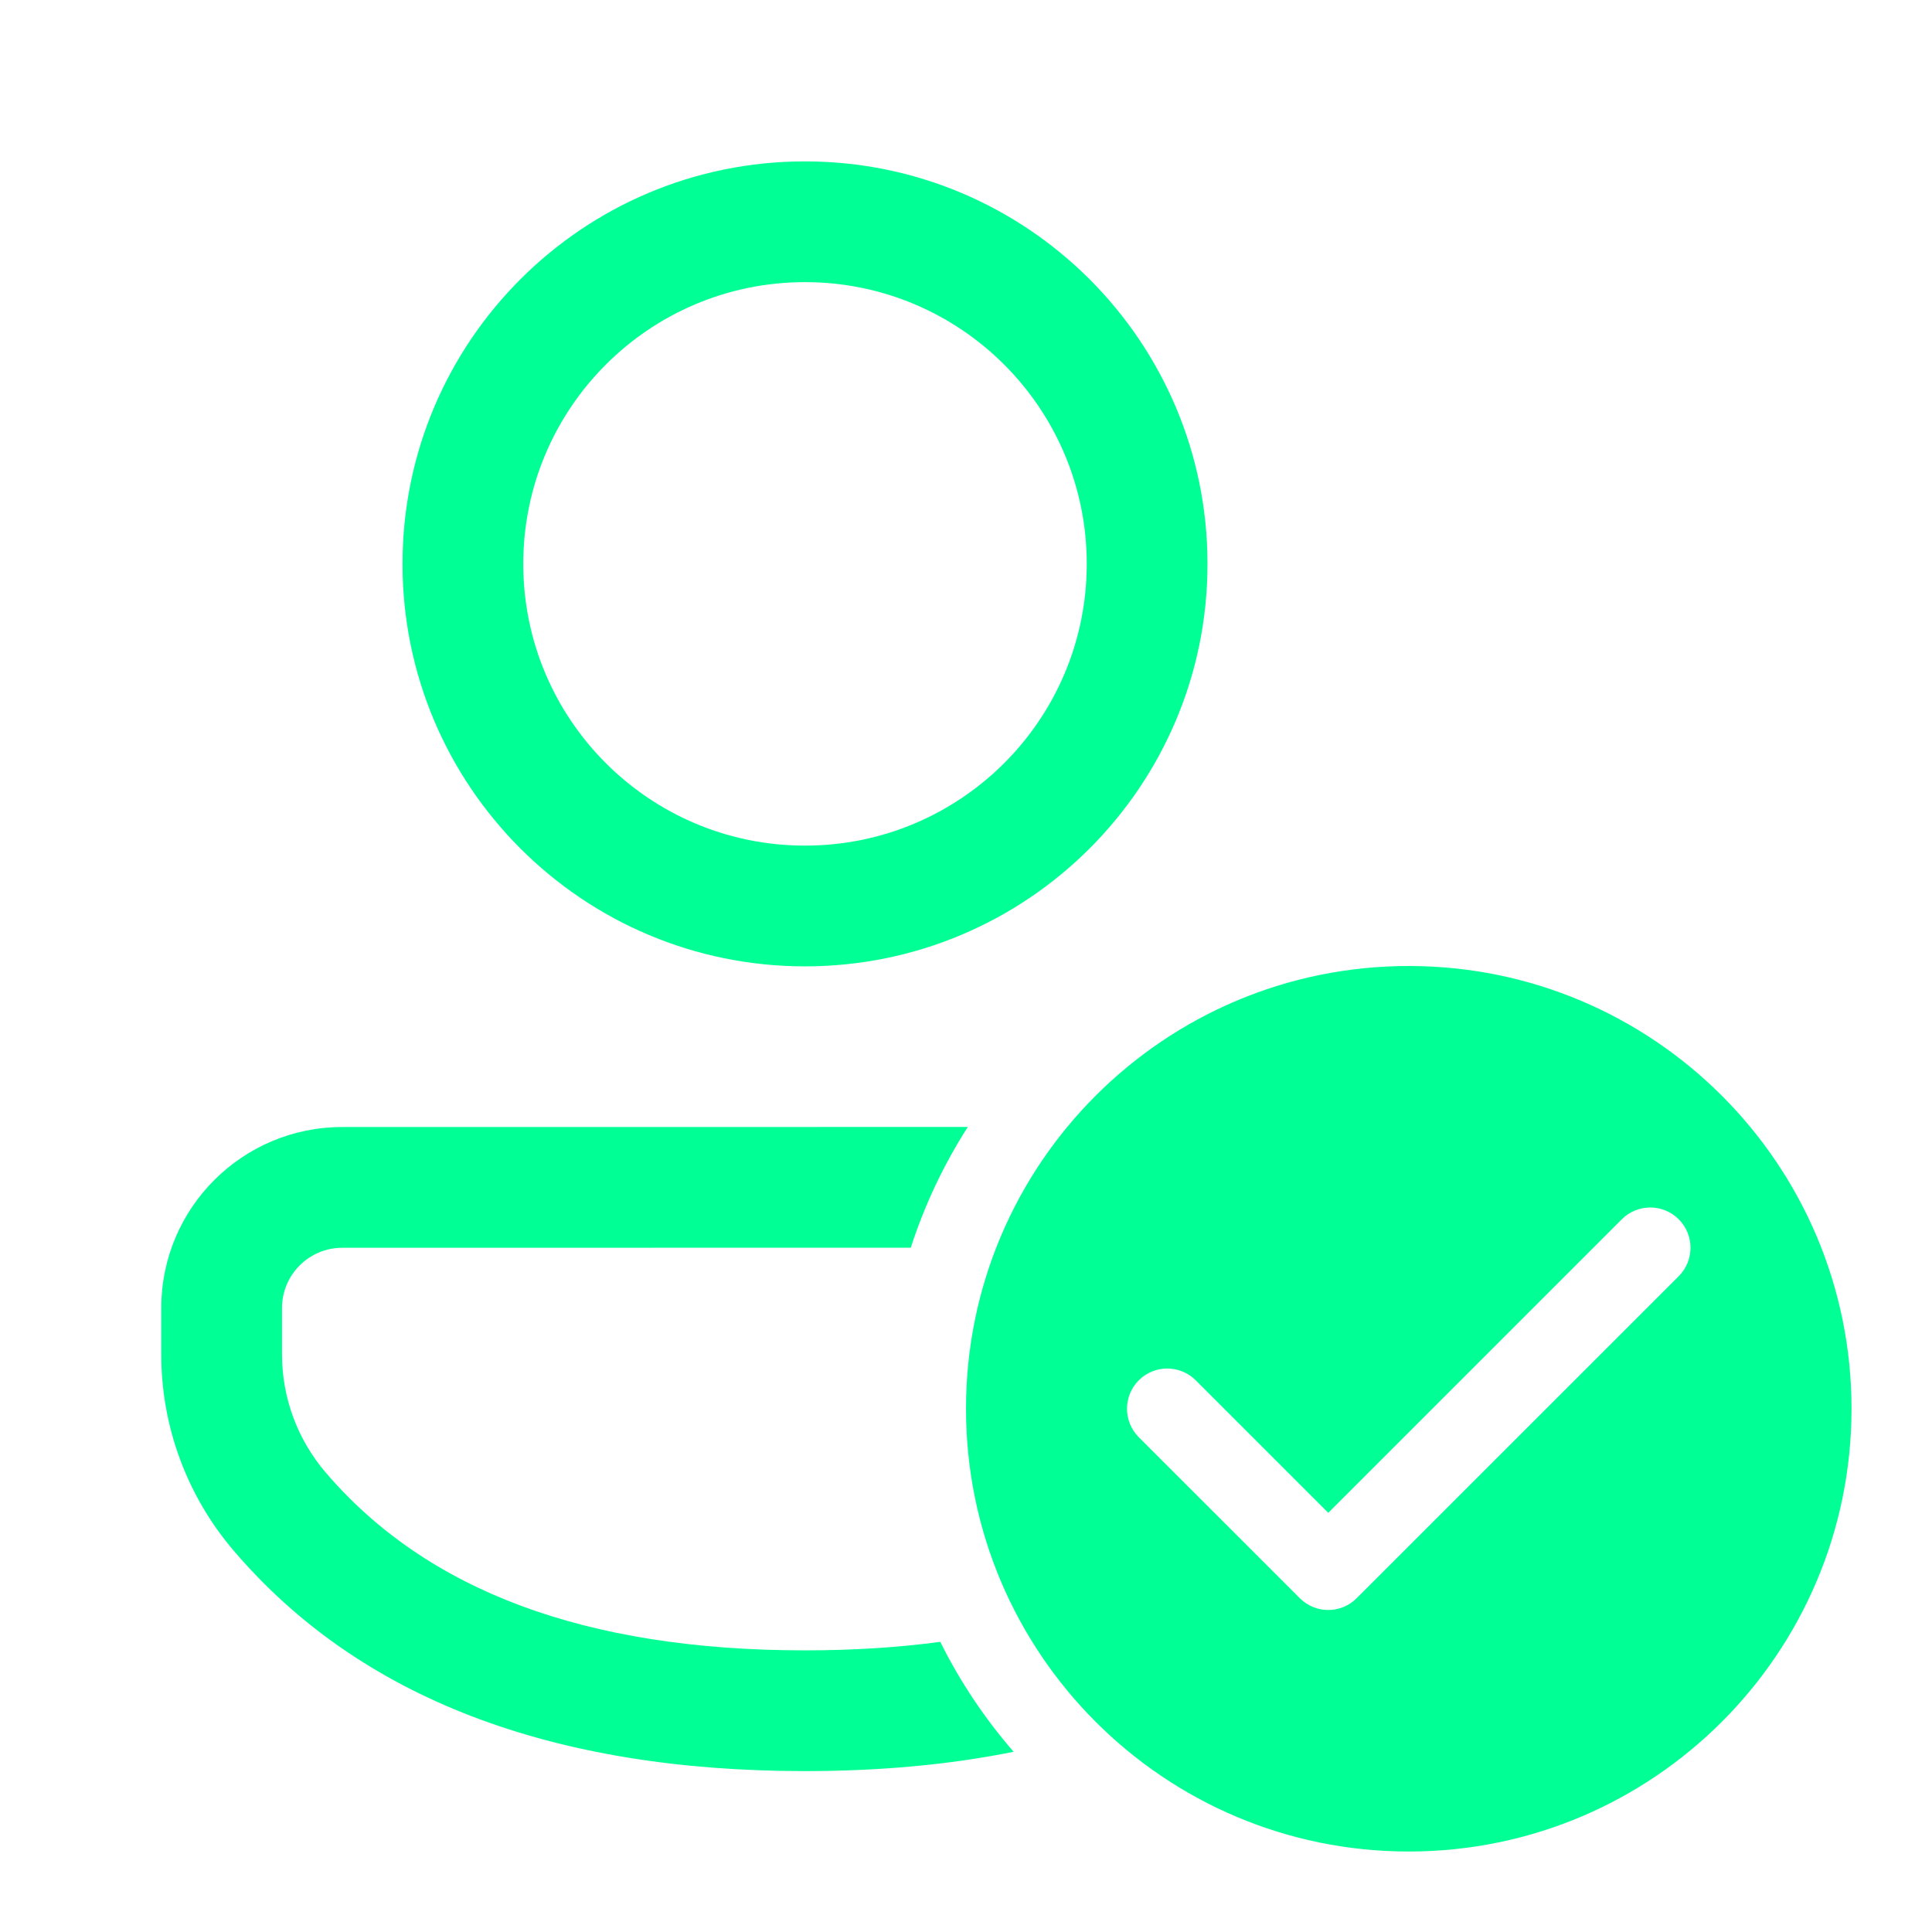<svg width="32" height="32" viewBox="0 0 32 32" fill="none" xmlns="http://www.w3.org/2000/svg">
<path d="M23.333 16C27.383 16 30.667 19.283 30.667 23.333C30.667 27.383 27.383 30.667 23.333 30.667C19.283 30.667 16 27.383 16 23.333C16 19.283 19.283 16 23.333 16ZM19.805 22.862C19.544 22.602 19.122 22.602 18.862 22.862C18.602 23.122 18.602 23.544 18.862 23.805L21.529 26.471C21.789 26.732 22.211 26.732 22.471 26.471L27.805 21.138C28.065 20.878 28.065 20.456 27.805 20.195C27.544 19.935 27.122 19.935 26.862 20.195L22 25.057L19.805 22.862ZM16.03 18.666C15.634 19.284 15.315 19.955 15.085 20.666L5.67 20.667C5.118 20.667 4.671 21.114 4.671 21.665V22.435C4.671 23.149 4.926 23.84 5.39 24.384C7.061 26.34 9.682 27.335 13.333 27.335C14.129 27.335 14.875 27.288 15.574 27.194C15.901 27.853 16.311 28.465 16.789 29.015C15.728 29.229 14.575 29.335 13.333 29.335C9.139 29.335 5.957 28.128 3.869 25.682C3.096 24.777 2.671 23.626 2.671 22.435V21.665C2.671 20.009 4.014 18.667 5.67 18.667L16.03 18.666ZM13.333 2.673C17.015 2.673 20 5.658 20 9.34C20 13.021 17.015 16.006 13.333 16.006C9.651 16.006 6.667 13.021 6.667 9.34C6.667 5.658 9.651 2.673 13.333 2.673ZM13.333 4.673C10.756 4.673 8.667 6.762 8.667 9.34C8.667 11.917 10.756 14.006 13.333 14.006C15.911 14.006 18 11.917 18 9.34C18 6.762 15.911 4.673 13.333 4.673Z" fill="#00FF95"/>
</svg>
